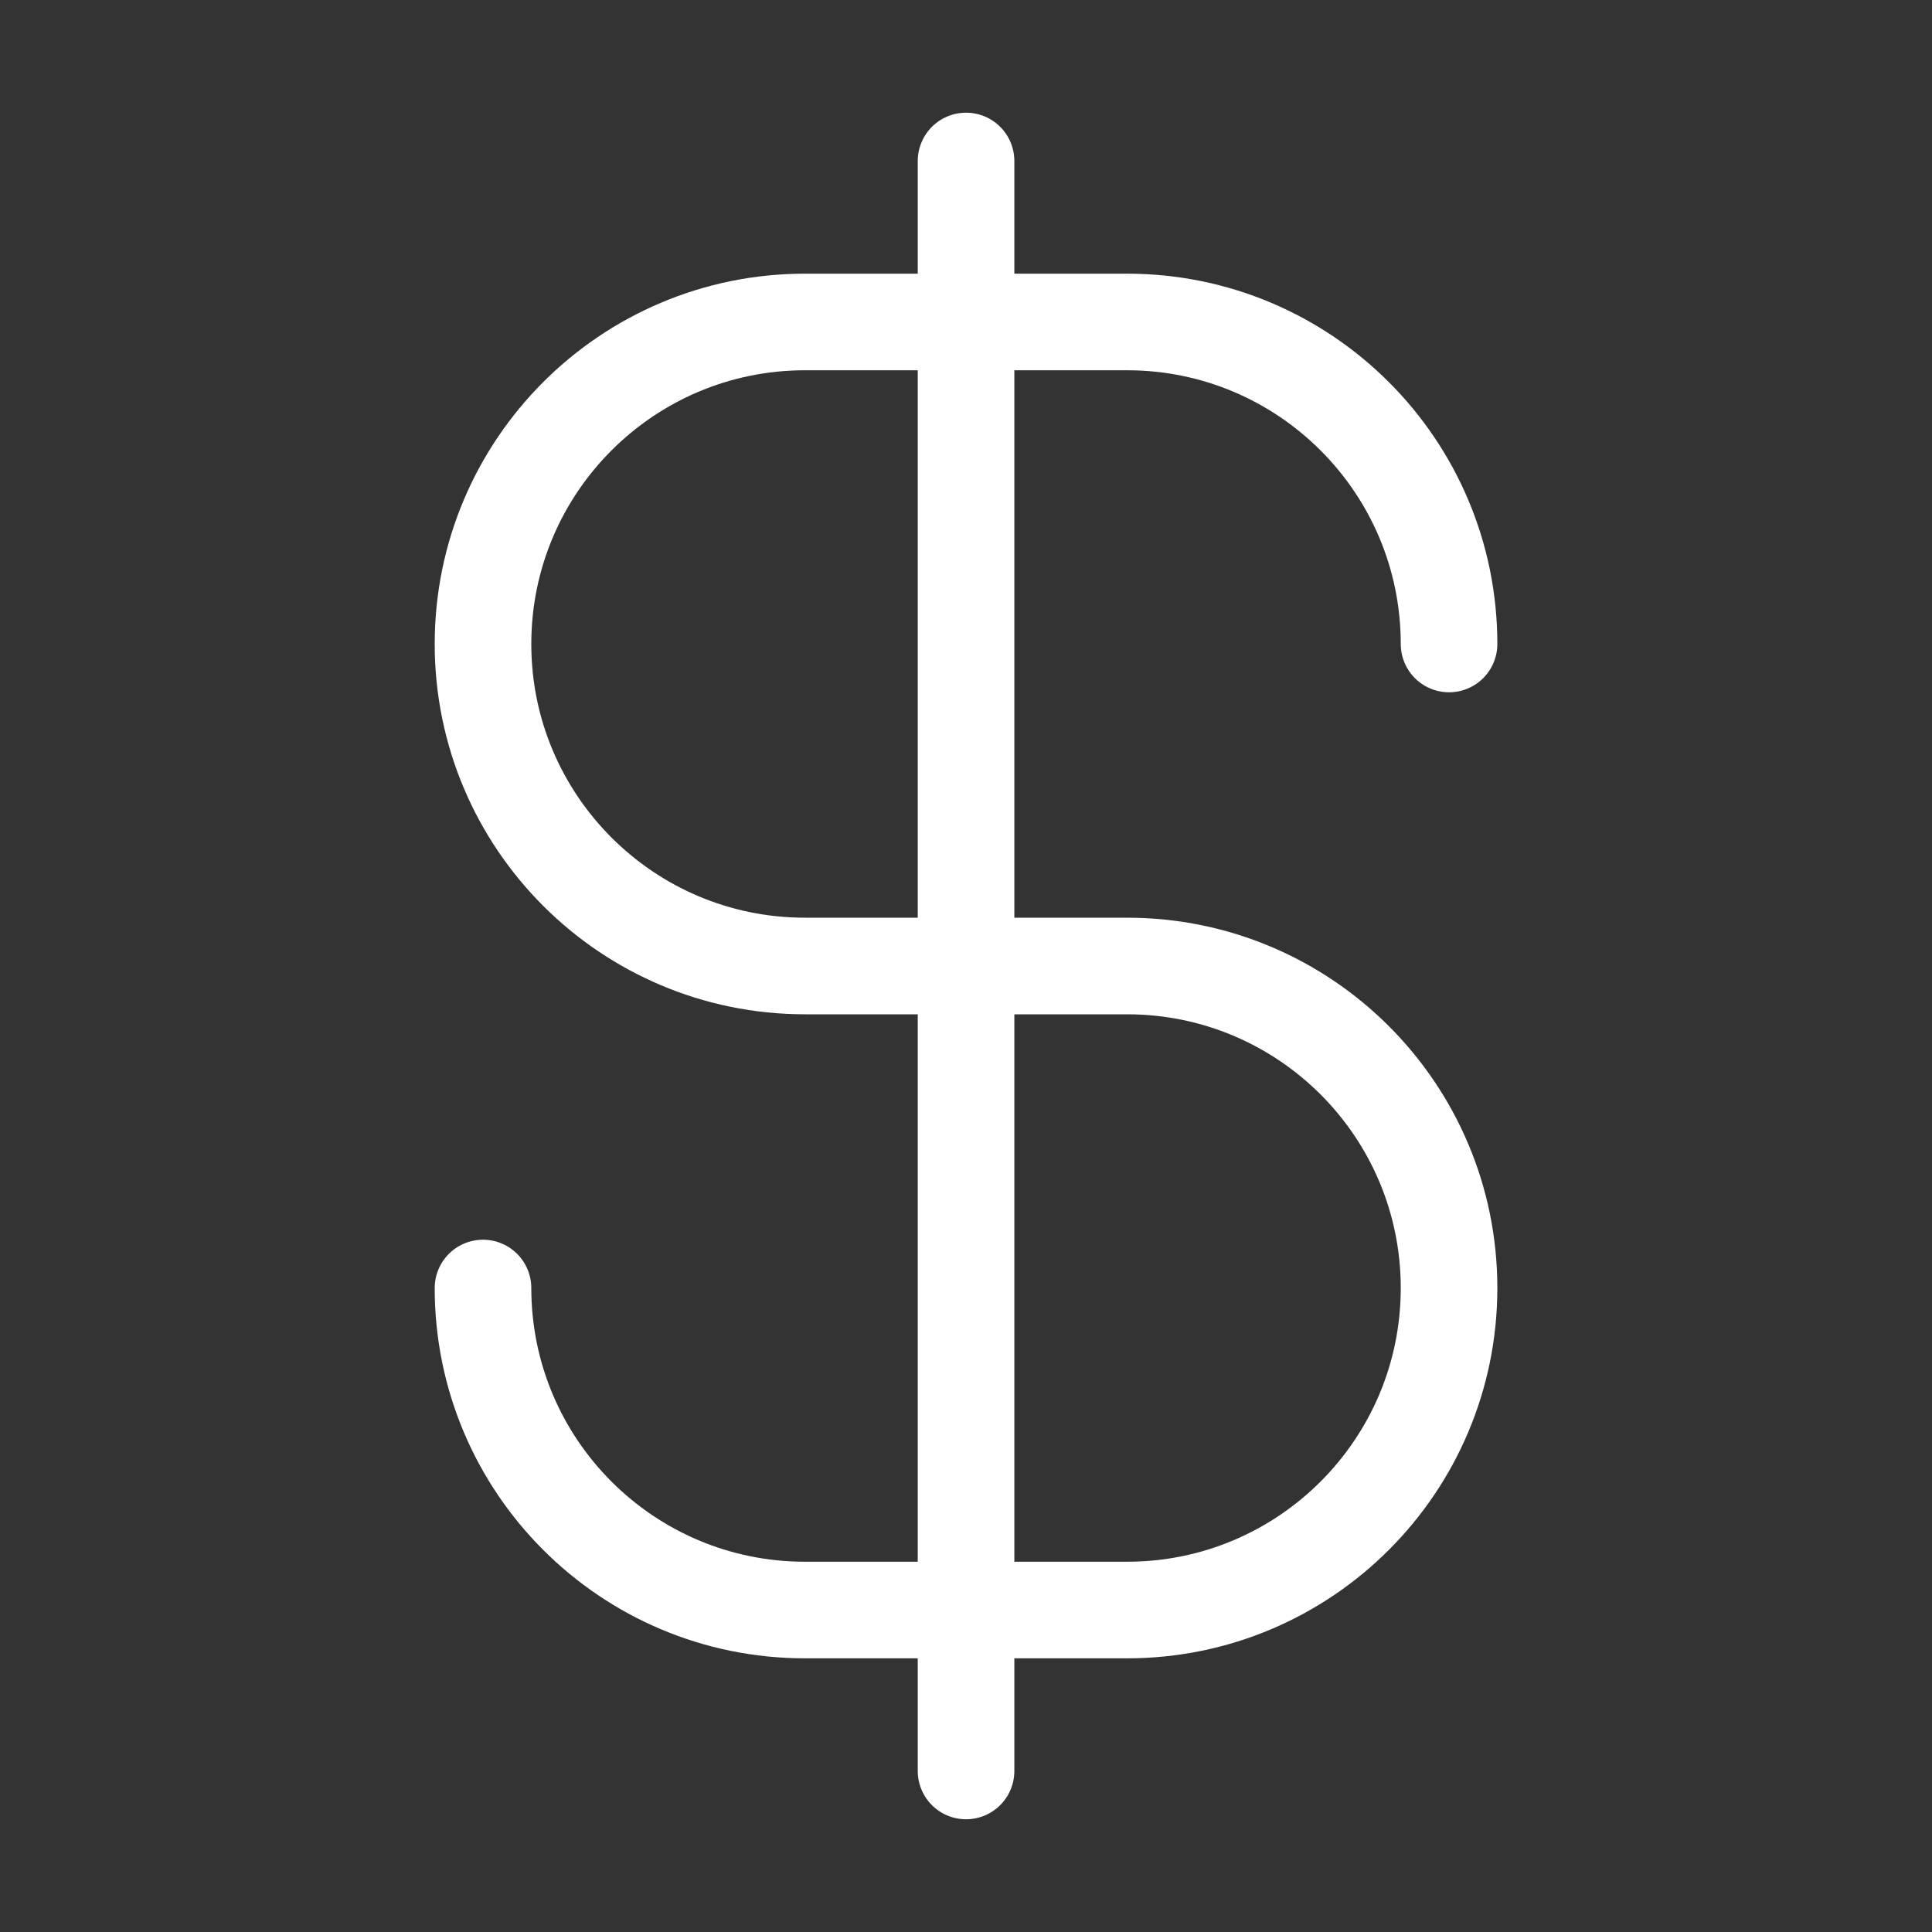 <svg fill="none" height="40" viewBox="0 0 40 40" width="40" xmlns="http://www.w3.org/2000/svg"><rect x="0" y="0" width="40" height="40" fill="#333333" stroke="none"/><path d="m10 26.667c0 3.682 2.985 6.667 6.667 6.667h6.667c3.682 0 6.667-2.985 6.667-6.667s-2.985-6.667-6.667-6.667h-6.667c-3.682 0-6.667-2.985-6.667-6.667 0-3.682 2.985-6.667 6.667-6.667h6.667c3.682 0 6.667 2.985 6.667 6.667m-10-10v33.333" stroke="#fff" stroke-linecap="round" stroke-linejoin="round" stroke-width="2"/></svg>